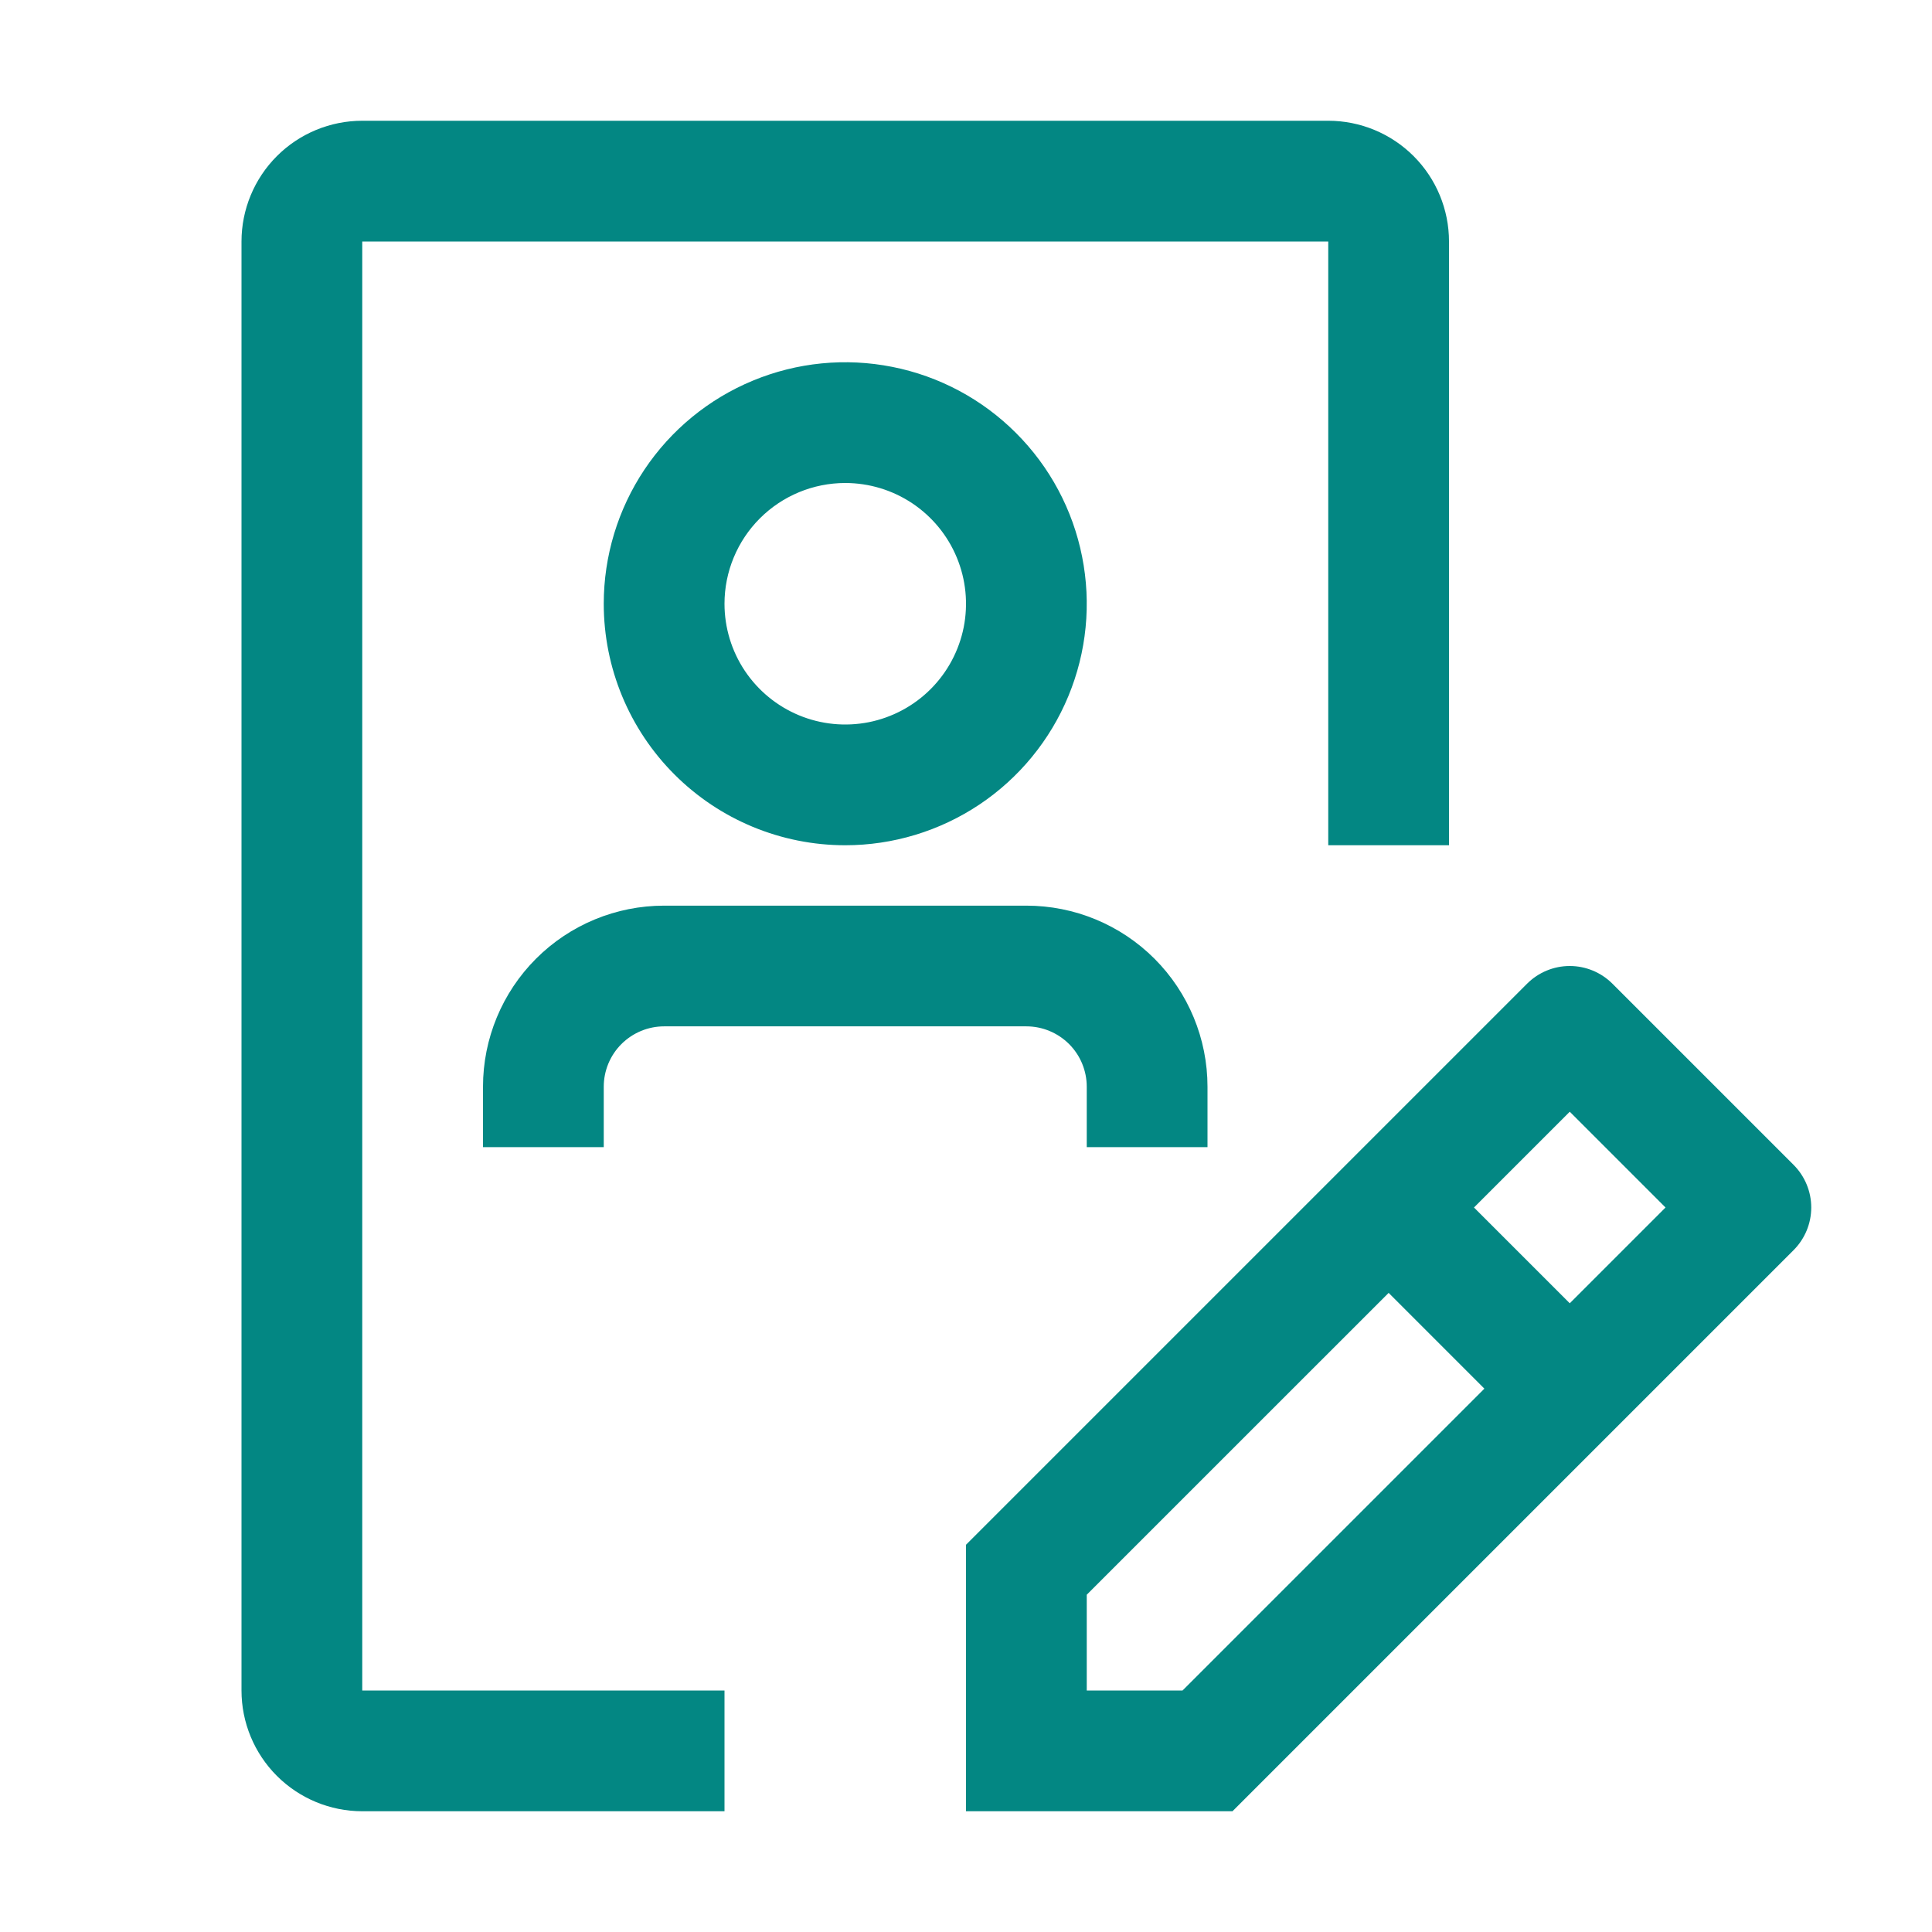 <svg width="42" height="42" viewBox="0 0 42 42" fill="none" xmlns="http://www.w3.org/2000/svg">
<path d="M38.99 25.322L35.053 21.385C34.807 21.139 34.473 21 34.125 21C33.777 21 33.443 21.139 33.197 21.385L21 33.582V39.375H26.793L38.99 27.178C39.236 26.932 39.375 26.598 39.375 26.25C39.375 25.902 39.236 25.568 38.99 25.322ZM25.707 36.75H23.625V34.668L30.188 28.106L32.269 30.188L25.707 36.75ZM34.125 28.332L32.043 26.25L34.125 24.168L36.207 26.25L34.125 28.332ZM22.312 19.688H14.438C13.393 19.688 12.392 20.102 11.653 20.841C10.915 21.579 10.5 22.581 10.5 23.625V24.938H13.125V23.625C13.125 23.277 13.263 22.943 13.509 22.697C13.756 22.451 14.089 22.312 14.438 22.312H22.312C22.661 22.312 22.994 22.451 23.241 22.697C23.487 22.943 23.625 23.277 23.625 23.625V24.938H26.25V23.625C26.25 22.581 25.835 21.579 25.097 20.841C24.358 20.102 23.357 19.688 22.312 19.688ZM18.375 18.375C19.413 18.375 20.428 18.067 21.292 17.49C22.155 16.913 22.828 16.093 23.225 15.134C23.623 14.175 23.727 13.119 23.524 12.101C23.322 11.082 22.822 10.147 22.087 9.413C21.353 8.678 20.418 8.178 19.399 7.976C18.381 7.773 17.325 7.877 16.366 8.275C15.407 8.672 14.587 9.345 14.01 10.208C13.433 11.072 13.125 12.087 13.125 13.125C13.125 14.517 13.678 15.853 14.663 16.837C15.647 17.822 16.983 18.375 18.375 18.375ZM18.375 10.5C18.894 10.5 19.402 10.654 19.833 10.942C20.265 11.231 20.602 11.641 20.8 12.12C20.999 12.6 21.051 13.128 20.95 13.637C20.848 14.146 20.598 14.614 20.231 14.981C19.864 15.348 19.396 15.598 18.887 15.7C18.378 15.801 17.85 15.749 17.37 15.55C16.891 15.351 16.481 15.015 16.192 14.583C15.904 14.152 15.75 13.644 15.75 13.125C15.75 12.429 16.027 11.761 16.519 11.269C17.011 10.777 17.679 10.5 18.375 10.5Z" fill="#038783"/>
<path d="M15.75 39.375H7.875C7.179 39.375 6.511 39.098 6.019 38.606C5.527 38.114 5.25 37.446 5.25 36.75V5.25C5.25 4.554 5.527 3.886 6.019 3.394C6.511 2.902 7.179 2.625 7.875 2.625H28.875C29.571 2.625 30.239 2.902 30.731 3.394C31.223 3.886 31.5 4.554 31.5 5.25V18.375H28.875V5.25H7.875V36.75H15.75V39.375Z" fill="#038783"/>
</svg>
